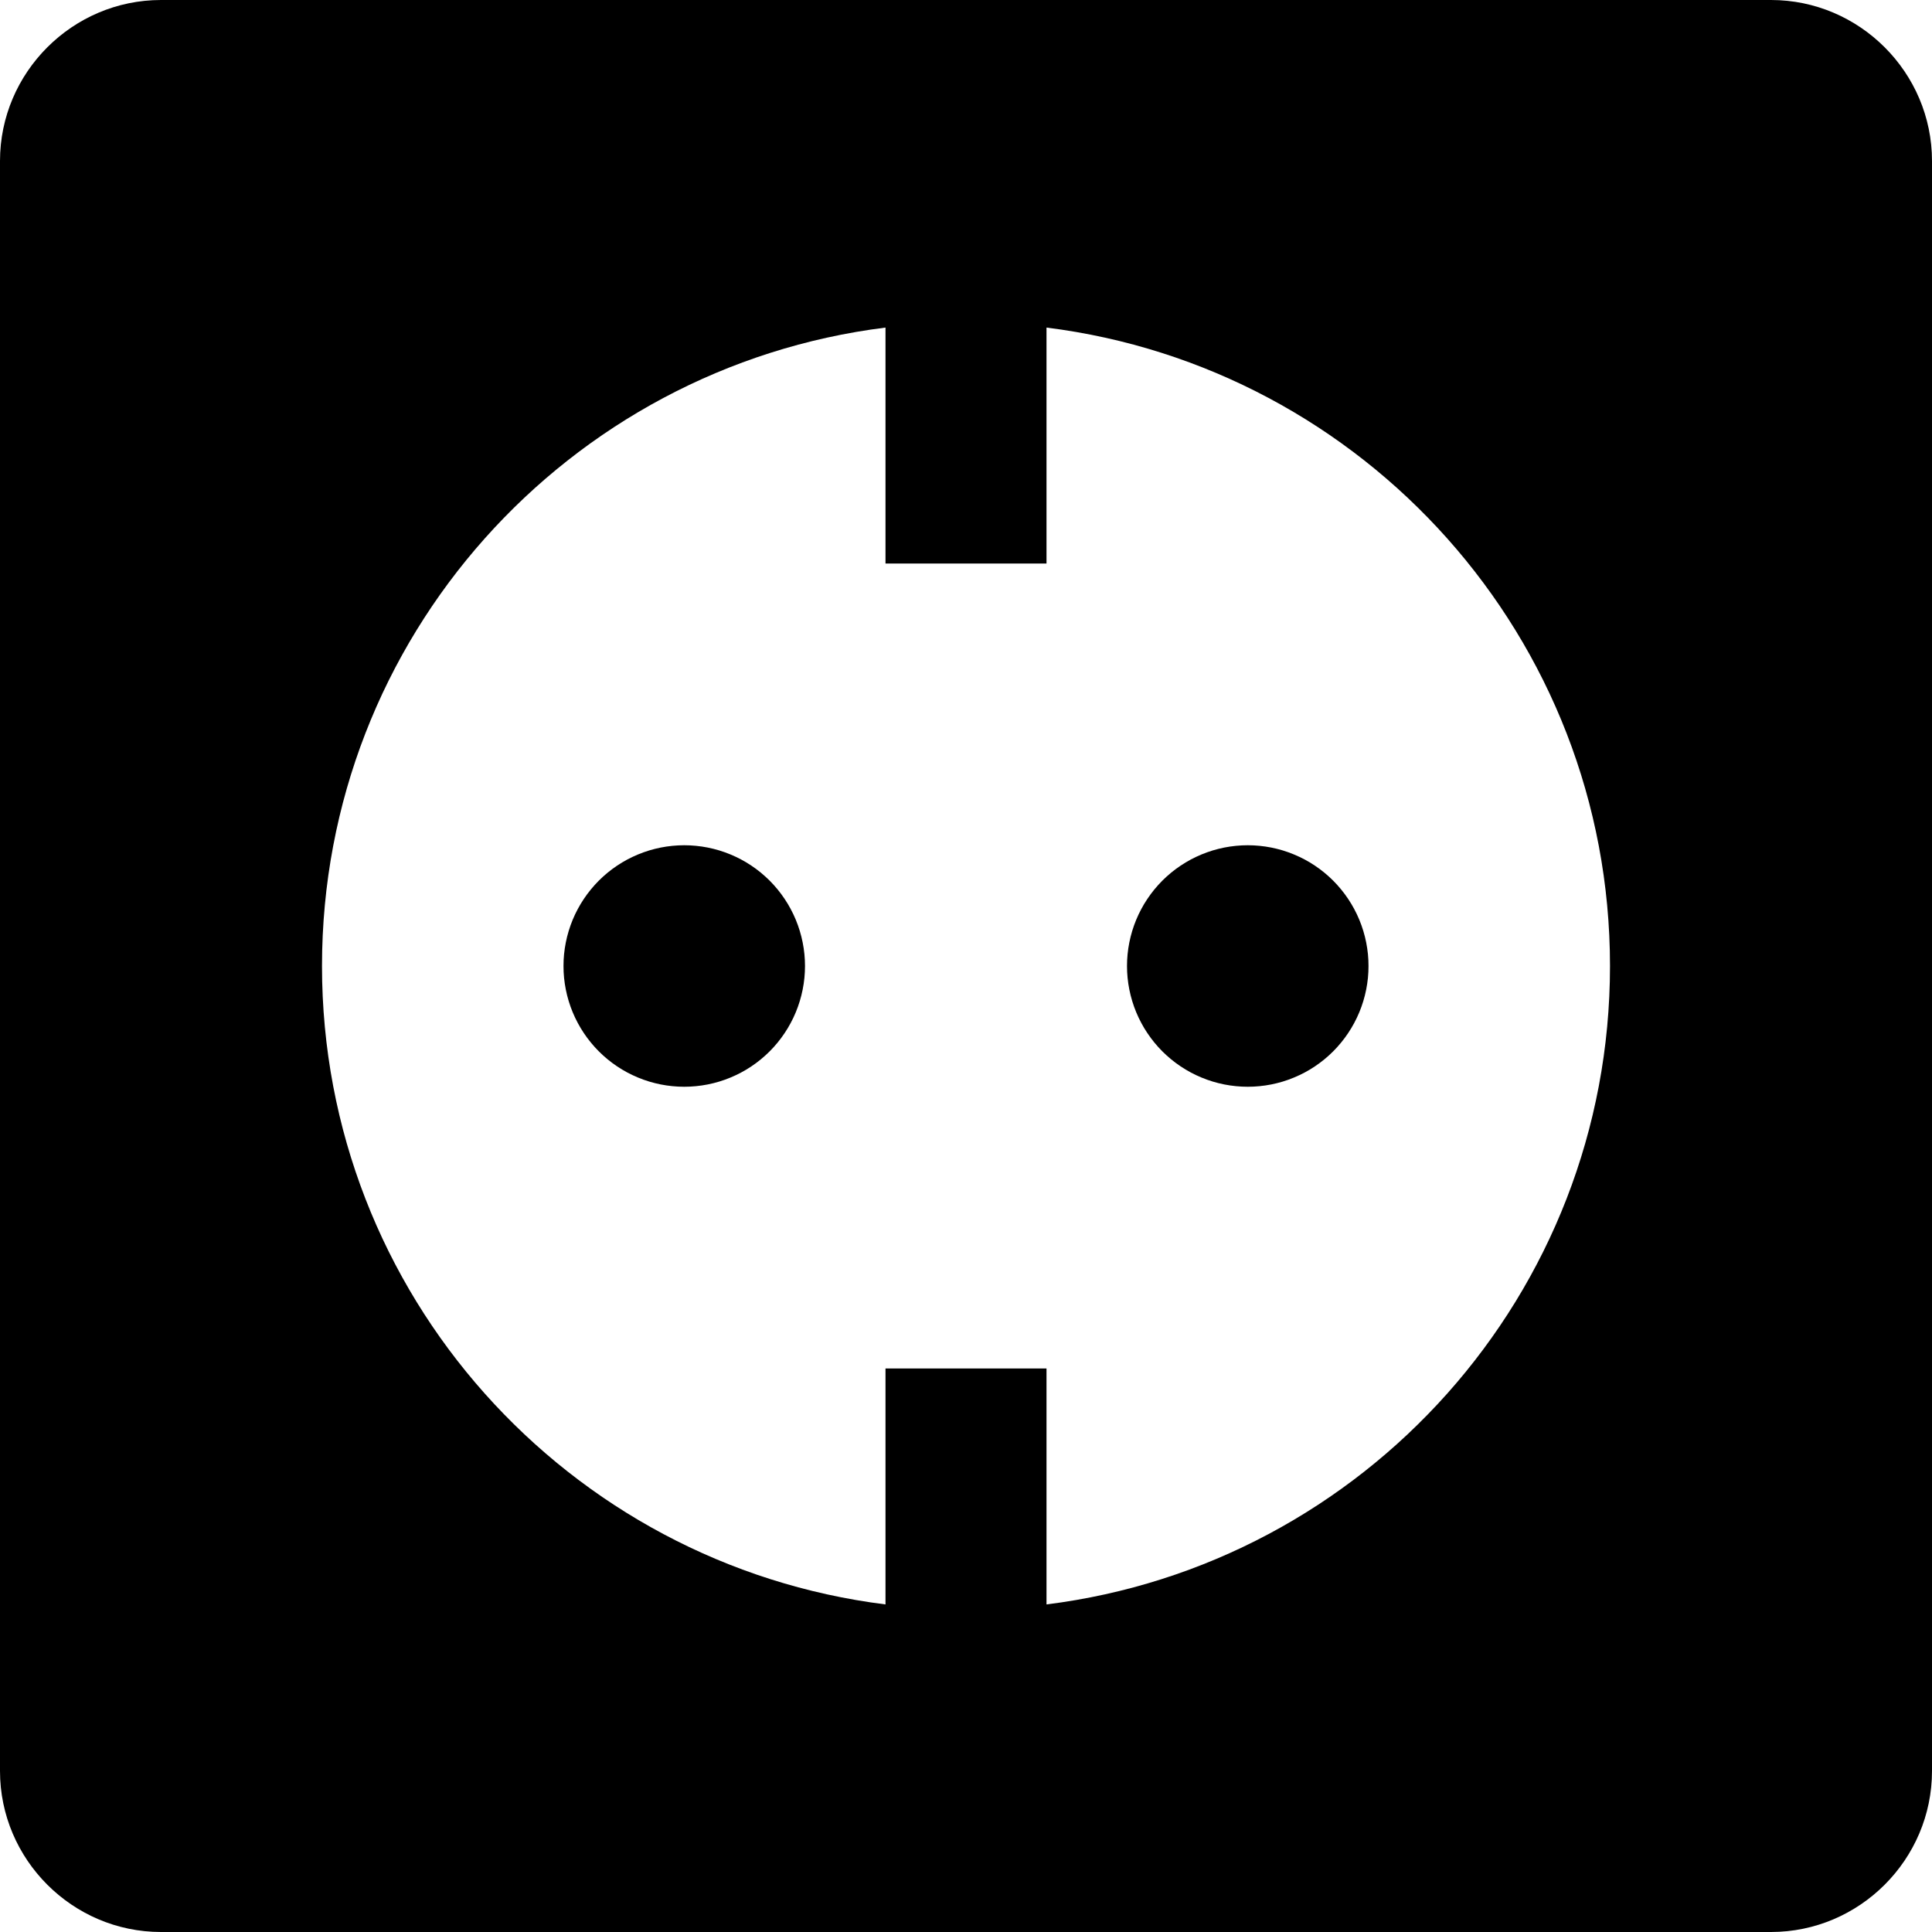 <svg xmlns="http://www.w3.org/2000/svg" xmlns:xlink="http://www.w3.org/1999/xlink" width="500" zoomAndPan="magnify" viewBox="0 0 375 375" height="500" preserveAspectRatio="xMidYMid meet" version="1.0"><defs><clipPath id="a199236368"><path d="M 0 19.398 L 108 19.398 L 108 94.398 L 0 94.398 Z M 0 19.398 " clip-rule="nonzero"/></clipPath></defs><path fill="#a4d4ff" d="M 76.605 69.031 C 90.895 71.203 100.57 75.371 100.57 80.148 C 100.57 87.168 79.703 92.863 54 92.863 C 28.297 92.863 7.43 87.168 7.43 80.148 C 7.43 75.371 17.105 71.203 31.395 69.031 C 33.535 71.168 36.105 72.363 38.871 72.363 L 69.129 72.363 C 71.895 72.363 74.465 71.168 76.605 69.031 Z M 76.605 69.031 " fill-opacity="1" fill-rule="evenodd"/><path fill="#a4d4ff" d="M 71.785 71.984 C 70.102 77.07 67.406 80.148 64.367 80.148 L 43.633 80.148 C 40.594 80.148 37.898 77.07 36.215 71.984 C 37.074 72.234 37.961 72.363 38.871 72.363 L 69.129 72.363 C 70.039 72.363 70.926 72.234 71.785 71.984 Z M 71.785 71.984 " fill-opacity="1" fill-rule="evenodd"/><path fill="#a4d4ff" d="M 92.238 52.285 C 89.207 59.434 82.707 63.961 75.18 63.961 L 32.82 63.961 C 25.293 63.961 18.793 59.434 15.762 52.285 C 19.469 54.801 24.066 56.227 29.043 56.227 L 78.957 56.227 C 83.934 56.227 88.531 54.801 92.238 52.285 Z M 92.238 52.285 " fill-opacity="1" fill-rule="evenodd"/><path fill="#a4d4ff" d="M 106.422 35.246 C 106.422 35.715 106.34 36.18 106.168 36.648 C 106 37.113 105.75 37.578 105.414 38.039 C 105.078 38.496 104.664 38.949 104.164 39.398 C 103.668 39.848 103.09 40.289 102.434 40.723 C 101.773 41.156 101.043 41.578 100.23 41.992 C 99.422 42.406 98.543 42.809 97.586 43.195 C 96.633 43.586 95.613 43.961 94.523 44.324 C 93.434 44.688 92.281 45.035 91.066 45.367 C 89.855 45.695 88.582 46.012 87.258 46.309 C 85.93 46.605 84.551 46.887 83.125 47.145 C 81.695 47.406 80.227 47.645 78.711 47.867 C 77.199 48.09 75.648 48.289 74.062 48.469 C 72.477 48.648 70.859 48.805 69.219 48.941 C 67.574 49.078 65.91 49.191 64.227 49.281 C 62.543 49.375 60.848 49.441 59.137 49.488 C 57.43 49.535 55.719 49.559 54 49.559 C 52.281 49.559 50.57 49.535 48.863 49.488 C 47.152 49.441 45.457 49.375 43.773 49.281 C 42.09 49.191 40.426 49.078 38.781 48.941 C 37.141 48.805 35.523 48.648 33.938 48.469 C 32.352 48.289 30.801 48.09 29.289 47.867 C 27.773 47.645 26.305 47.406 24.875 47.145 C 23.449 46.887 22.07 46.605 20.742 46.309 C 19.418 46.012 18.145 45.695 16.934 45.367 C 15.719 45.035 14.566 44.688 13.477 44.324 C 12.387 43.961 11.367 43.586 10.414 43.195 C 9.457 42.809 8.578 42.406 7.77 41.992 C 6.957 41.578 6.227 41.156 5.566 40.723 C 4.91 40.289 4.332 39.848 3.836 39.398 C 3.336 38.949 2.922 38.496 2.586 38.039 C 2.25 37.578 2 37.113 1.832 36.648 C 1.66 36.18 1.578 35.715 1.578 35.246 C 1.578 34.777 1.66 34.309 1.832 33.844 C 2 33.375 2.25 32.914 2.586 32.453 C 2.922 31.992 3.336 31.539 3.836 31.09 C 4.332 30.641 4.91 30.199 5.566 29.77 C 6.227 29.336 6.957 28.91 7.77 28.5 C 8.578 28.086 9.457 27.684 10.414 27.293 C 11.367 26.902 12.387 26.527 13.477 26.164 C 14.566 25.805 15.719 25.457 16.934 25.125 C 18.145 24.793 19.418 24.48 20.742 24.18 C 22.07 23.883 23.449 23.605 24.875 23.344 C 26.305 23.086 27.773 22.844 29.289 22.621 C 30.801 22.402 32.352 22.203 33.938 22.023 C 35.523 21.844 37.141 21.684 38.781 21.551 C 40.426 21.414 42.09 21.301 43.773 21.207 C 45.457 21.117 47.152 21.047 48.863 21 C 50.57 20.957 52.281 20.934 54 20.934 C 55.719 20.934 57.43 20.957 59.137 21 C 60.848 21.047 62.543 21.117 64.227 21.207 C 65.91 21.301 67.574 21.414 69.219 21.551 C 70.859 21.684 72.477 21.844 74.062 22.023 C 75.648 22.203 77.199 22.402 78.711 22.621 C 80.227 22.844 81.695 23.086 83.125 23.344 C 84.551 23.605 85.93 23.883 87.258 24.18 C 88.582 24.48 89.855 24.793 91.066 25.125 C 92.281 25.457 93.434 25.805 94.523 26.164 C 95.613 26.527 96.633 26.902 97.586 27.293 C 98.543 27.684 99.422 28.086 100.23 28.5 C 101.043 28.91 101.773 29.336 102.434 29.77 C 103.09 30.199 103.668 30.641 104.164 31.09 C 104.664 31.539 105.078 31.992 105.414 32.453 C 105.75 32.914 106 33.375 106.168 33.844 C 106.34 34.309 106.422 34.777 106.422 35.246 Z M 106.422 35.246 " fill-opacity="1" fill-rule="nonzero"/><g clip-path="url(#a199236368)"><path fill="#1f4571" d="M 6.668 43.145 C 2.297 40.832 0.047 38.023 0.047 35.246 C 0.047 32.457 2.316 29.633 6.723 27.316 C 15.586 22.648 33.434 19.402 54 19.402 C 74.566 19.402 92.414 22.648 101.277 27.316 C 105.684 29.633 107.953 32.457 107.953 35.246 C 107.953 38.023 105.703 40.832 101.332 43.145 C 99.785 47.301 97.027 50.777 93.465 53.297 C 91.043 58.715 86.746 62.672 81.527 64.449 C 80.934 65.738 80.258 66.91 79.504 67.957 C 87.082 69.297 93.188 71.227 97.023 73.477 C 100.402 75.461 102.102 77.82 102.102 80.148 C 102.102 82.672 100.066 85.246 96.082 87.344 C 88.191 91.496 72.305 94.395 54 94.395 C 35.695 94.395 19.809 91.496 11.918 87.344 C 7.934 85.246 5.898 82.672 5.898 80.148 C 5.898 77.82 7.598 75.461 10.977 73.477 C 14.812 71.227 20.918 69.297 28.496 67.957 C 27.742 66.91 27.066 65.738 26.473 64.449 C 21.254 62.672 16.957 58.715 14.535 53.297 C 10.973 50.777 8.215 47.301 6.668 43.145 Z M 97.047 45.047 C 87.363 48.688 71.688 51.086 54 51.086 C 36.312 51.086 20.637 48.688 10.953 45.047 C 14.504 51.004 21.285 54.695 29.043 54.695 L 78.957 54.695 C 86.715 54.695 93.496 51.004 97.047 45.047 Z M 88.227 56.082 C 85.379 57.168 82.246 57.754 78.957 57.754 L 29.043 57.754 C 25.754 57.754 22.621 57.168 19.773 56.082 C 22.949 60.059 27.613 62.43 32.82 62.43 L 75.18 62.43 C 80.387 62.43 85.051 60.059 88.227 56.082 Z M 77.578 65.348 C 76.793 65.441 75.992 65.492 75.18 65.492 L 32.82 65.492 C 32.008 65.492 31.207 65.441 30.422 65.348 C 32.562 68.766 35.523 70.832 38.871 70.832 L 69.129 70.832 C 72.477 70.832 75.438 68.766 77.578 65.348 Z M 77.105 70.656 C 75.84 71.793 74.453 72.648 72.984 73.195 C 71.891 76.203 70.434 78.492 68.805 79.898 C 67.438 81.078 65.93 81.68 64.367 81.68 L 43.633 81.68 C 42.07 81.68 40.562 81.078 39.195 79.898 C 37.566 78.492 36.109 76.203 35.016 73.195 C 33.547 72.648 32.16 71.793 30.895 70.656 C 22.898 71.926 16.445 73.816 12.523 76.117 C 11.316 76.824 10.371 77.559 9.73 78.336 C 9.25 78.926 8.957 79.52 8.957 80.148 C 8.957 80.855 9.324 81.52 9.918 82.176 C 10.703 83.043 11.867 83.859 13.34 84.637 C 20.961 88.645 36.32 91.332 54 91.332 C 71.68 91.332 87.039 88.645 94.66 84.637 C 96.133 83.859 97.297 83.043 98.082 82.176 C 98.676 81.52 99.043 80.855 99.043 80.148 C 99.043 79.52 98.75 78.926 98.27 78.336 C 97.629 77.559 96.684 76.824 95.477 76.117 C 91.555 73.816 85.102 71.926 77.105 70.656 Z M 69.395 73.891 C 69.305 73.891 69.219 73.895 69.129 73.895 L 38.871 73.895 C 38.781 73.895 38.695 73.891 38.605 73.891 C 39.18 75.117 39.832 76.148 40.551 76.949 C 41.484 77.988 42.512 78.617 43.633 78.617 L 64.367 78.617 C 65.488 78.617 66.516 77.988 67.449 76.949 C 68.168 76.148 68.82 75.117 69.395 73.891 Z M 54 22.465 C 34.062 22.465 16.738 25.5 8.145 30.023 C 6.461 30.91 5.133 31.844 4.234 32.836 C 3.531 33.613 3.105 34.406 3.105 35.246 C 3.105 36.082 3.531 36.875 4.234 37.656 C 5.133 38.648 6.461 39.578 8.145 40.465 C 16.738 44.988 34.062 48.027 54 48.027 C 73.938 48.027 91.262 44.988 99.855 40.465 C 101.539 39.578 102.867 38.648 103.766 37.656 C 104.469 36.875 104.895 36.082 104.895 35.246 C 104.895 34.406 104.469 33.613 103.766 32.836 C 102.867 31.844 101.539 30.91 99.855 30.023 C 91.262 25.5 73.938 22.465 54 22.465 Z M 54 22.465 " fill-opacity="1" fill-rule="evenodd"/></g><path fill="#000000" d="M 156.25 187.5 C 156.25 188.27 156.211 189.035 156.137 189.797 C 156.059 190.562 155.949 191.32 155.797 192.074 C 155.648 192.824 155.461 193.57 155.238 194.305 C 155.016 195.039 154.758 195.762 154.465 196.469 C 154.172 197.18 153.844 197.871 153.48 198.547 C 153.117 199.227 152.727 199.883 152.297 200.52 C 151.871 201.16 151.414 201.773 150.93 202.367 C 150.441 202.961 149.926 203.531 149.383 204.074 C 148.84 204.617 148.273 205.129 147.68 205.617 C 147.086 206.105 146.469 206.562 145.832 206.988 C 145.195 207.414 144.535 207.809 143.859 208.172 C 143.184 208.531 142.488 208.859 141.781 209.152 C 141.07 209.445 140.348 209.707 139.613 209.93 C 138.879 210.152 138.137 210.336 137.383 210.488 C 136.629 210.637 135.871 210.75 135.109 210.824 C 134.344 210.898 133.578 210.938 132.812 210.938 C 132.043 210.938 131.277 210.898 130.516 210.824 C 129.75 210.75 128.992 210.637 128.238 210.488 C 127.484 210.336 126.742 210.152 126.008 209.93 C 125.273 209.707 124.551 209.445 123.84 209.152 C 123.133 208.859 122.441 208.531 121.762 208.172 C 121.086 207.809 120.43 207.414 119.789 206.988 C 119.152 206.562 118.535 206.105 117.941 205.617 C 117.348 205.129 116.781 204.617 116.238 204.074 C 115.695 203.531 115.18 202.961 114.695 202.367 C 114.207 201.773 113.75 201.16 113.324 200.52 C 112.898 199.883 112.504 199.227 112.141 198.547 C 111.777 197.871 111.453 197.18 111.156 196.469 C 110.863 195.762 110.605 195.039 110.383 194.305 C 110.16 193.57 109.973 192.824 109.824 192.074 C 109.676 191.32 109.562 190.562 109.484 189.797 C 109.41 189.035 109.375 188.27 109.375 187.5 C 109.375 186.73 109.41 185.965 109.484 185.203 C 109.562 184.438 109.676 183.68 109.824 182.926 C 109.973 182.176 110.16 181.43 110.383 180.695 C 110.605 179.961 110.863 179.238 111.156 178.531 C 111.453 177.82 111.777 177.129 112.141 176.453 C 112.504 175.773 112.898 175.117 113.324 174.48 C 113.75 173.84 114.207 173.227 114.695 172.633 C 115.18 172.039 115.695 171.469 116.238 170.926 C 116.781 170.383 117.348 169.871 117.941 169.383 C 118.535 168.895 119.152 168.438 119.789 168.012 C 120.43 167.586 121.086 167.191 121.762 166.828 C 122.441 166.469 123.133 166.141 123.84 165.848 C 124.551 165.555 125.273 165.293 126.008 165.07 C 126.742 164.848 127.484 164.664 128.238 164.512 C 128.992 164.363 129.75 164.25 130.512 164.176 C 131.277 164.102 132.043 164.062 132.812 164.062 C 133.578 164.062 134.344 164.102 135.109 164.176 C 135.871 164.25 136.629 164.363 137.383 164.512 C 138.137 164.664 138.879 164.848 139.613 165.07 C 140.348 165.293 141.07 165.555 141.781 165.848 C 142.488 166.141 143.184 166.469 143.859 166.828 C 144.535 167.191 145.195 167.586 145.832 168.012 C 146.469 168.438 147.086 168.895 147.68 169.383 C 148.273 169.871 148.84 170.383 149.383 170.926 C 149.926 171.469 150.441 172.039 150.93 172.633 C 151.414 173.227 151.871 173.84 152.297 174.48 C 152.727 175.117 153.117 175.773 153.48 176.453 C 153.844 177.129 154.172 177.82 154.465 178.531 C 154.758 179.238 155.016 179.961 155.238 180.695 C 155.461 181.43 155.648 182.176 155.797 182.926 C 155.949 183.68 156.059 184.438 156.137 185.203 C 156.211 185.965 156.25 186.73 156.25 187.5 Z M 156.25 187.5 " fill-opacity="1" fill-rule="nonzero"/><path fill="#000000" d="M 265.625 187.5 C 265.625 188.27 265.59 189.035 265.516 189.797 C 265.438 190.562 265.324 191.32 265.176 192.074 C 265.027 192.824 264.84 193.57 264.617 194.305 C 264.395 195.039 264.137 195.762 263.844 196.469 C 263.547 197.18 263.223 197.871 262.859 198.547 C 262.496 199.227 262.102 199.883 261.676 200.52 C 261.25 201.16 260.793 201.773 260.305 202.367 C 259.82 202.961 259.305 203.531 258.762 204.074 C 258.219 204.617 257.652 205.129 257.059 205.617 C 256.465 206.105 255.848 206.562 255.211 206.988 C 254.57 207.414 253.914 207.809 253.238 208.172 C 252.559 208.531 251.867 208.859 251.156 209.152 C 250.449 209.445 249.727 209.707 248.992 209.93 C 248.258 210.152 247.516 210.336 246.762 210.488 C 246.008 210.637 245.25 210.75 244.484 210.824 C 243.723 210.898 242.957 210.938 242.188 210.938 C 241.422 210.938 240.656 210.898 239.891 210.824 C 239.129 210.75 238.371 210.637 237.617 210.488 C 236.863 210.336 236.121 210.152 235.387 209.93 C 234.652 209.707 233.93 209.445 233.219 209.152 C 232.512 208.859 231.816 208.531 231.141 208.172 C 230.465 207.809 229.805 207.414 229.168 206.988 C 228.531 206.562 227.914 206.105 227.32 205.617 C 226.727 205.129 226.16 204.617 225.617 204.074 C 225.074 203.531 224.559 202.961 224.07 202.367 C 223.586 201.773 223.129 201.16 222.703 200.52 C 222.273 199.883 221.879 199.227 221.52 198.547 C 221.156 197.871 220.828 197.18 220.535 196.469 C 220.242 195.762 219.984 195.039 219.762 194.305 C 219.539 193.57 219.352 192.824 219.203 192.074 C 219.051 191.32 218.941 190.562 218.863 189.797 C 218.789 189.035 218.75 188.27 218.75 187.5 C 218.75 186.73 218.789 185.965 218.863 185.203 C 218.941 184.438 219.051 183.68 219.203 182.926 C 219.352 182.176 219.539 181.43 219.762 180.695 C 219.984 179.961 220.242 179.238 220.535 178.531 C 220.828 177.82 221.156 177.129 221.52 176.453 C 221.879 175.773 222.273 175.117 222.703 174.48 C 223.129 173.84 223.586 173.227 224.07 172.633 C 224.559 172.039 225.074 171.469 225.617 170.926 C 226.16 170.383 226.727 169.871 227.32 169.383 C 227.914 168.895 228.531 168.438 229.168 168.012 C 229.805 167.586 230.465 167.191 231.141 166.828 C 231.816 166.469 232.512 166.141 233.219 165.848 C 233.93 165.555 234.652 165.293 235.387 165.07 C 236.121 164.848 236.863 164.664 237.617 164.512 C 238.371 164.363 239.129 164.25 239.891 164.176 C 240.656 164.102 241.422 164.062 242.188 164.062 C 242.957 164.062 243.723 164.102 244.484 164.176 C 245.25 164.25 246.008 164.363 246.762 164.512 C 247.516 164.664 248.258 164.848 248.992 165.07 C 249.727 165.293 250.449 165.555 251.156 165.848 C 251.867 166.141 252.559 166.469 253.238 166.828 C 253.914 167.191 254.57 167.586 255.211 168.012 C 255.848 168.438 256.465 168.895 257.059 169.383 C 257.652 169.871 258.219 170.383 258.762 170.926 C 259.305 171.469 259.82 172.039 260.305 172.633 C 260.793 173.227 261.25 173.84 261.676 174.48 C 262.102 175.117 262.496 175.773 262.859 176.453 C 263.223 177.129 263.547 177.82 263.844 178.531 C 264.137 179.238 264.395 179.961 264.617 180.695 C 264.84 181.43 265.027 182.176 265.176 182.926 C 265.324 183.68 265.438 184.438 265.516 185.203 C 265.59 185.965 265.625 186.73 265.625 187.5 Z M 265.625 187.5 " fill-opacity="1" fill-rule="nonzero"/><path fill="#000000" d="M 343.75 0 L 31.25 0 C 14.066 0 0 14.07 0 31.246 L 0 343.75 C 0 360.934 14.066 375 31.25 375 L 343.75 375 C 360.934 375 375 360.934 375 343.75 L 375 31.246 C 375 14.07 360.934 0 343.75 0 Z M 203.125 311.418 L 203.125 265.625 L 171.875 265.625 L 171.875 311.418 C 110.23 303.711 62.5 251.223 62.5 187.5 C 62.5 123.777 110.23 71.293 171.875 63.582 L 171.875 109.379 L 203.125 109.379 L 203.125 63.582 C 264.77 71.293 312.5 123.777 312.5 187.5 C 312.5 251.223 264.77 303.711 203.125 311.418 Z M 203.125 311.418 " fill-opacity="1" fill-rule="nonzero"/></svg>